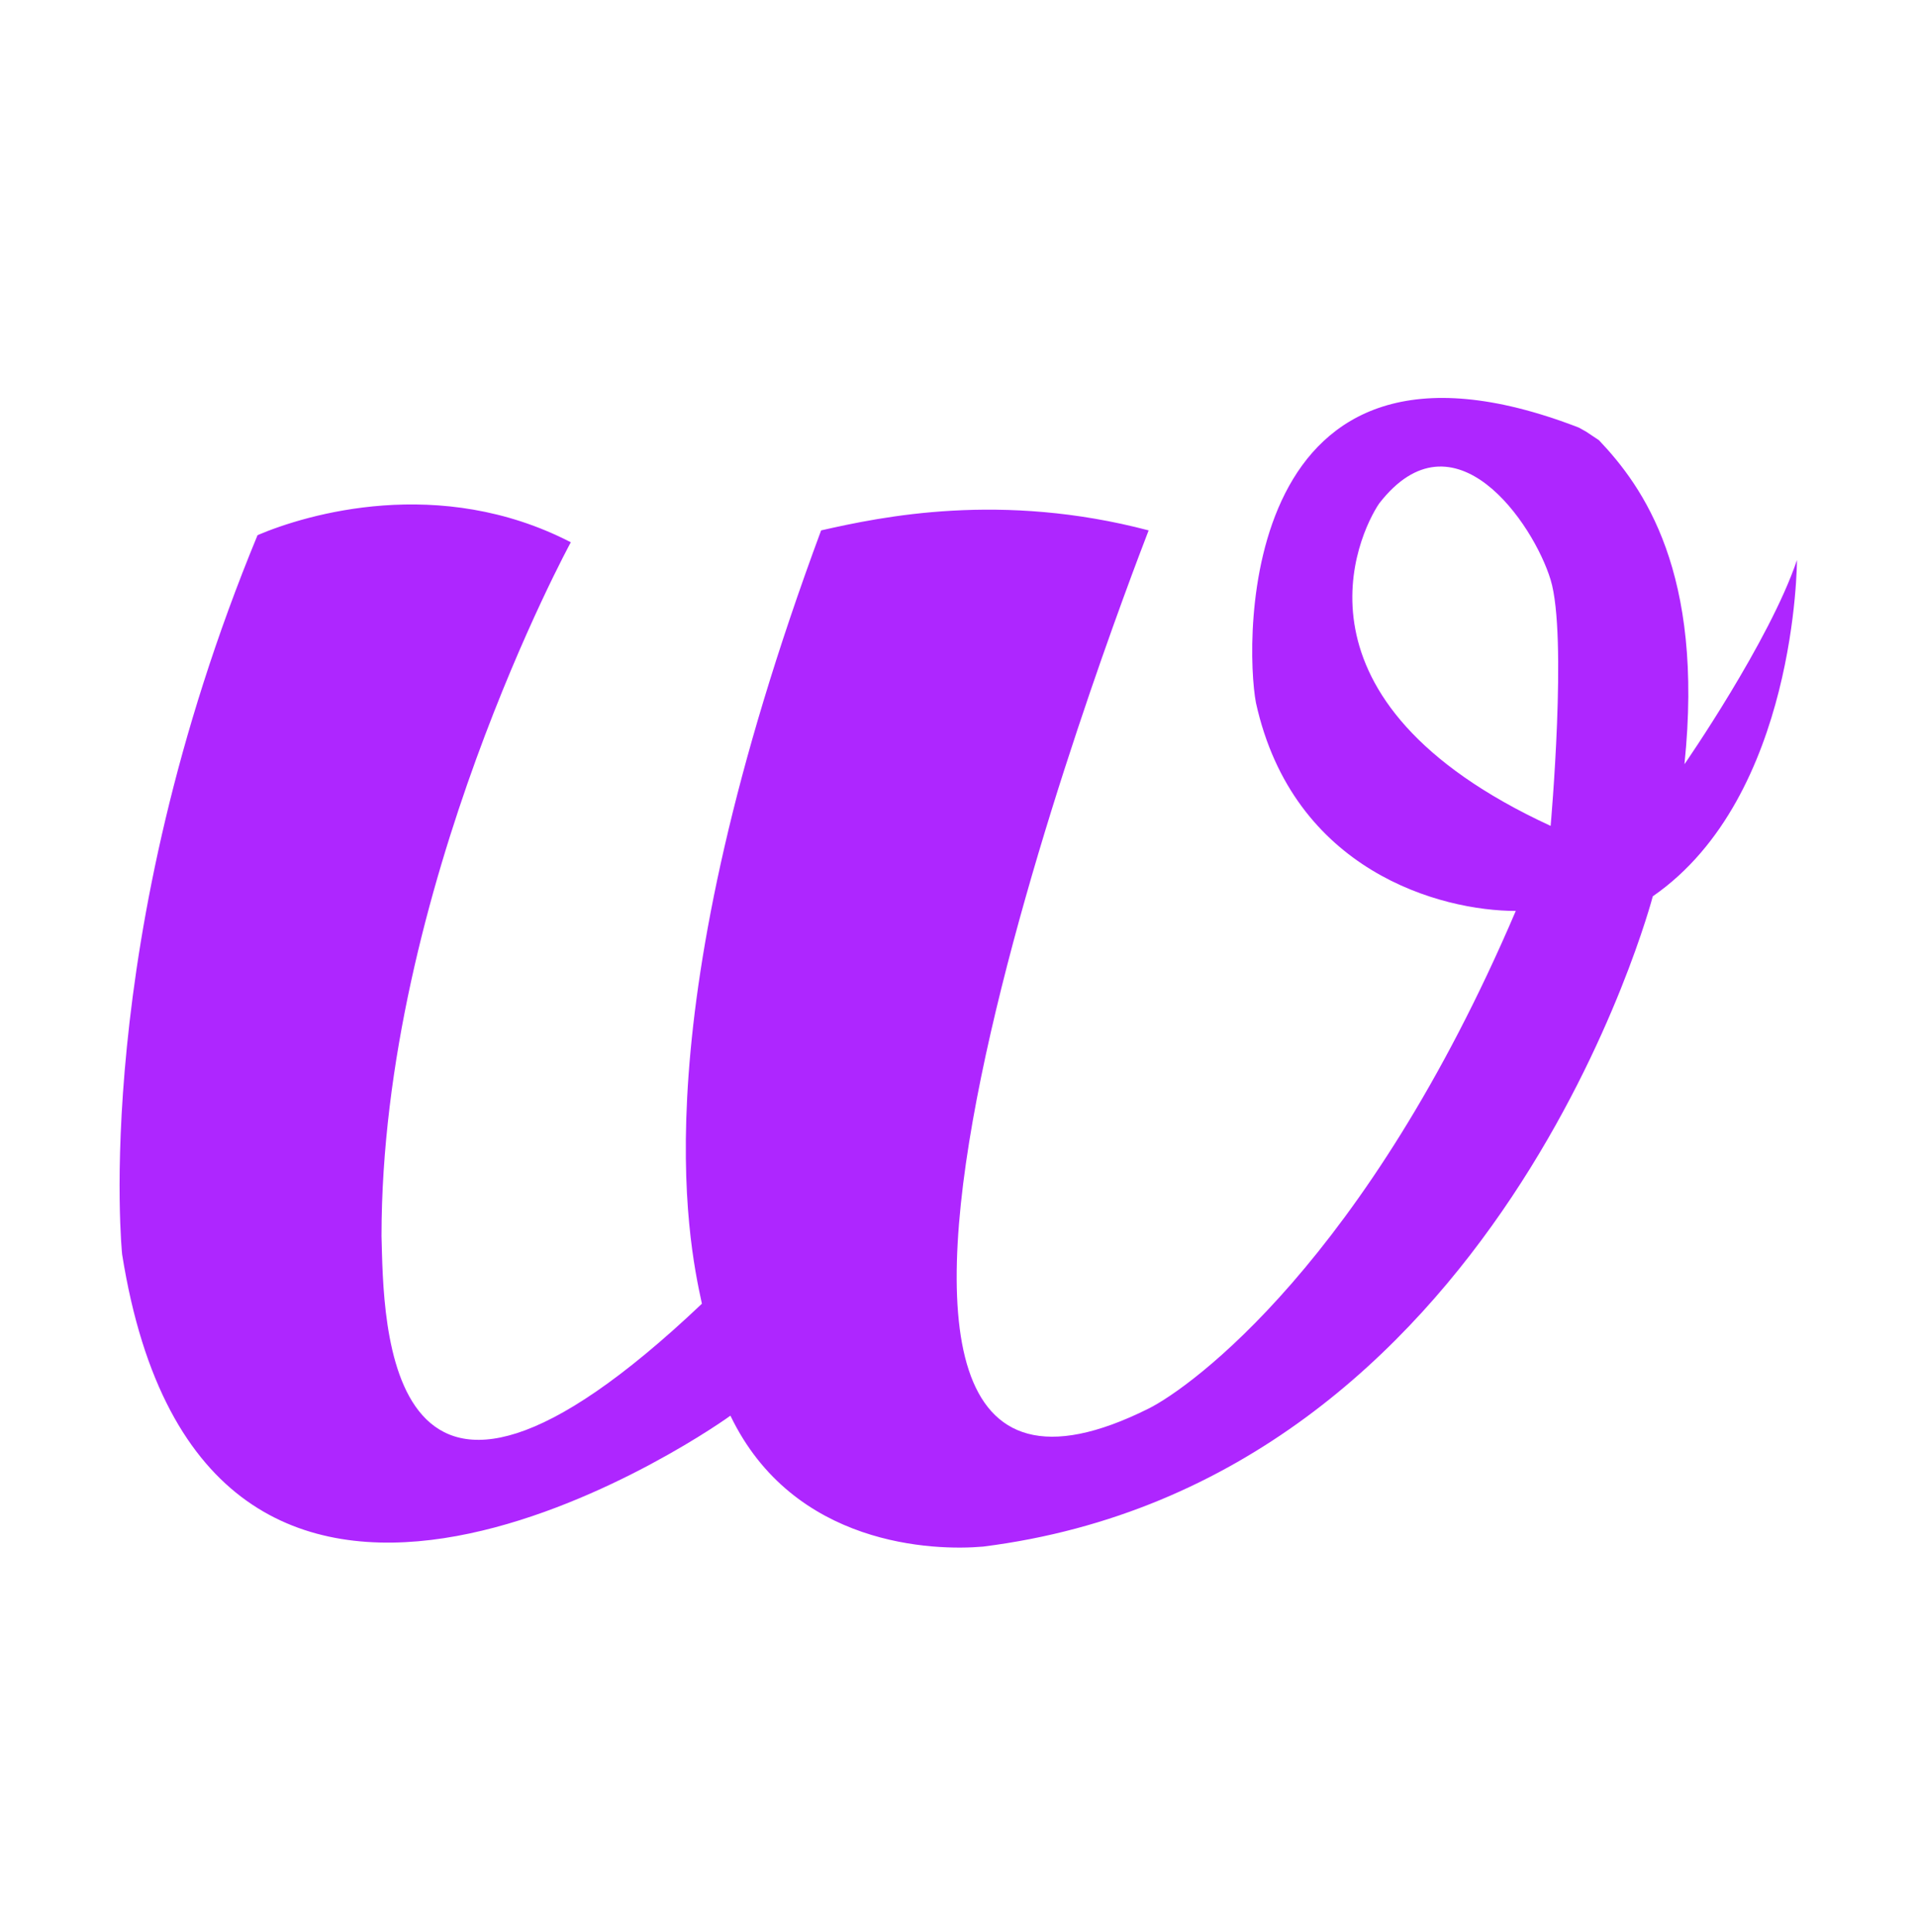 <svg width="128" height="129" viewBox="0 0 128 129" fill="none" xmlns="http://www.w3.org/2000/svg">
<path d="M112.475 51.007C113.797 38.221 109.725 32.515 106.763 29.398C106.472 29.213 106.181 29.002 105.89 28.817C105.732 28.738 105.573 28.632 105.414 28.553C82.646 19.756 83.096 42.924 83.862 46.939C86.348 58.193 96.212 60.834 101.21 60.834C91.214 84.24 79.499 92.667 76.696 94.067C48.904 107.936 74.66 40.705 76.696 35.421C66.859 32.832 58.899 34.497 54.827 35.421C42.795 67.861 45.916 82.681 46.867 87.066C25.474 107.354 25.633 88.149 25.474 82.549C25.474 59.381 38.114 36.214 38.114 36.214C29.362 31.696 20.476 34.338 17.197 35.738C5.985 62.868 8.154 83.764 8.154 83.764C13.627 118.238 46.418 96.259 48.771 94.542C52.976 103.286 62.364 103.577 65.643 103.286C100.152 98.927 110.359 59.857 110.359 59.857C119.985 53.2 119.985 37.403 119.985 37.403C118.16 42.818 112.475 51.034 112.475 51.034V51.007ZM103.537 55.155C85.396 46.781 90.712 35.659 92.087 33.625C97.084 27.179 102.4 34.972 103.537 38.723C104.674 42.448 103.537 55.155 103.537 55.155Z" fill="#AE26FF"/>
</svg>
